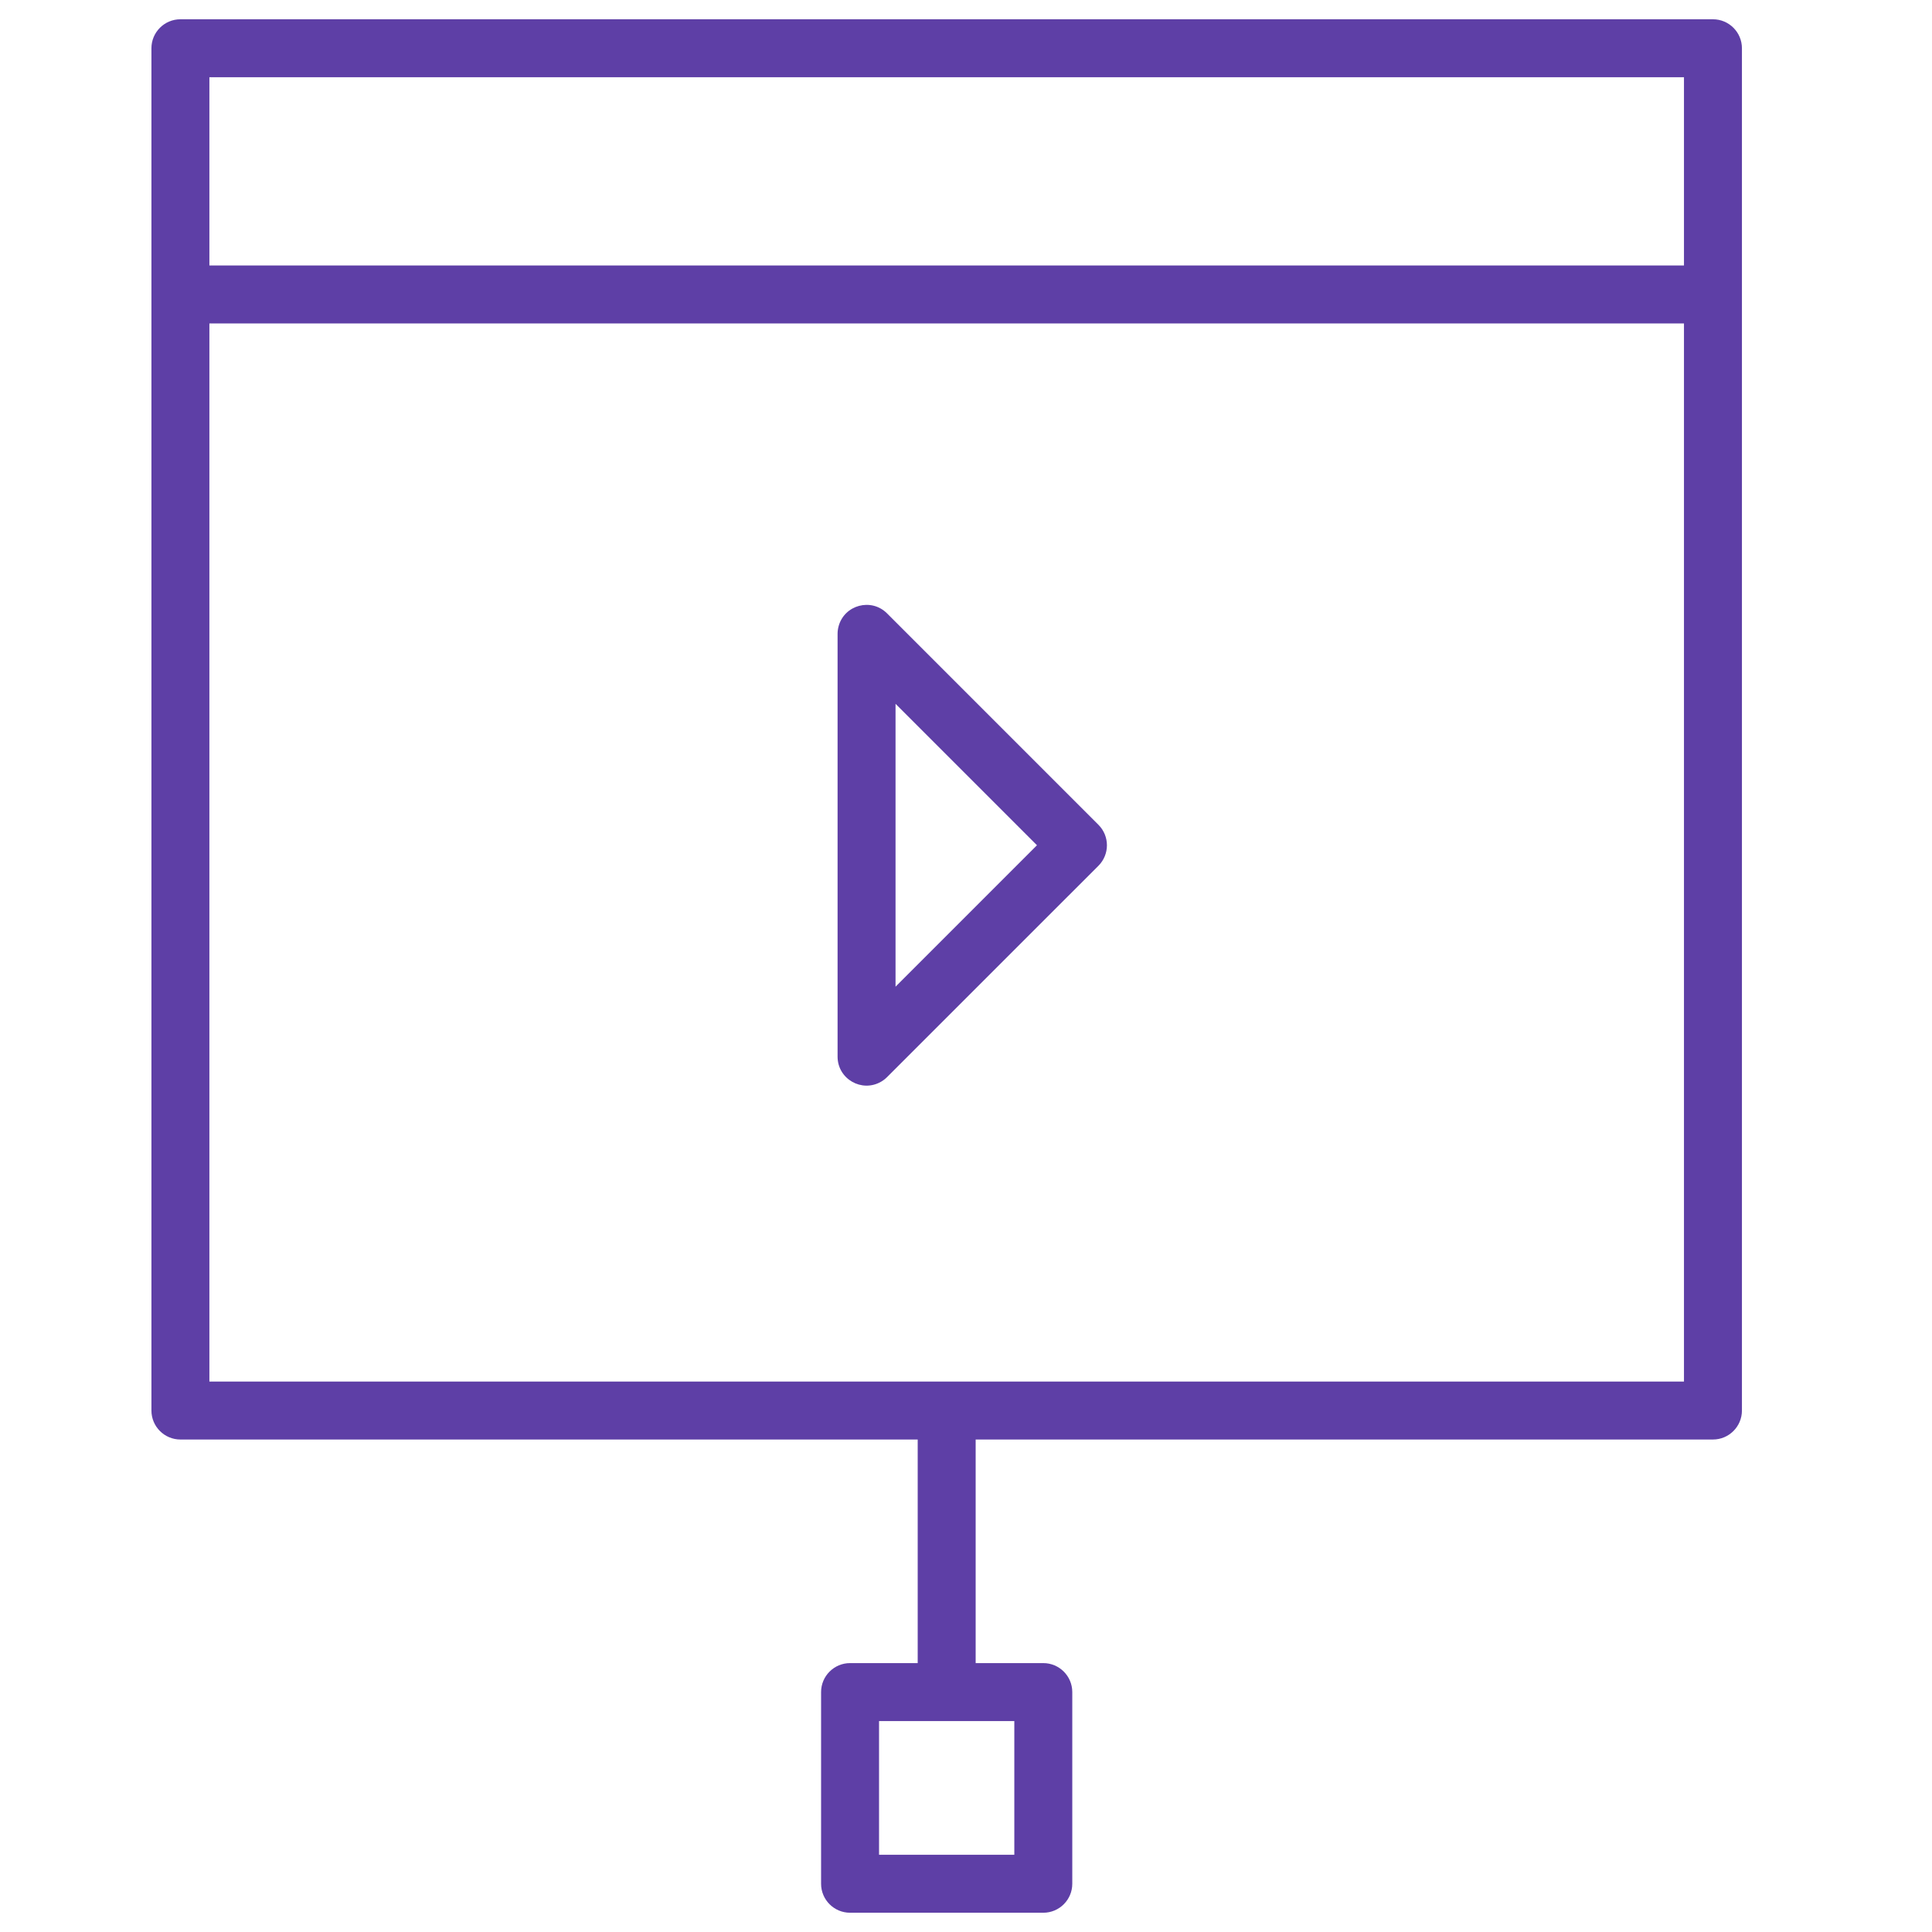 <?xml version="1.0" encoding="UTF-8"?> <svg xmlns="http://www.w3.org/2000/svg" viewBox="1950 2450 100 100" width="100" height="100" data-guides="{&quot;vertical&quot;:[],&quot;horizontal&quot;:[]}"><path fill="#5e3fa6" stroke="#5e3fa6" fill-opacity="1" stroke-width="0" stroke-opacity="1" alignment-baseline="baseline" baseline-shift="baseline" color="rgb(51, 51, 51)" fill-rule="evenodd" font-size-adjust="none" id="tSvgc80456a45e" title="Path 6" d="M 1957.838 2452.498 C 1957.838 2451.67 1958.51 2450.998 1959.338 2450.998C 1985.779 2450.998 2012.221 2450.998 2038.662 2450.998C 2039.49 2450.998 2040.162 2451.67 2040.162 2452.498C 2040.162 2476.002 2040.162 2499.505 2040.162 2523.009C 2040.162 2523.837 2039.49 2524.509 2038.662 2524.509C 2025.941 2524.509 2013.221 2524.509 2000.5 2524.509C 2000.5 2528.367 2000.5 2532.224 2000.5 2536.082C 2001.667 2536.082 2002.834 2536.082 2004.001 2536.082C 2004.829 2536.082 2005.501 2536.754 2005.501 2537.582C 2005.501 2540.889 2005.501 2544.196 2005.501 2547.503C 2005.501 2548.331 2004.829 2549.003 2004.001 2549.003C 2000.667 2549.003 1997.333 2549.003 1993.999 2549.003C 1993.171 2549.003 1992.499 2548.331 1992.499 2547.503C 1992.499 2544.196 1992.499 2540.889 1992.499 2537.582C 1992.499 2536.754 1993.171 2536.082 1993.999 2536.082C 1995.166 2536.082 1996.333 2536.082 1997.5 2536.082C 1997.5 2532.224 1997.5 2528.367 1997.5 2524.509C 1984.779 2524.509 1972.059 2524.509 1959.338 2524.509C 1958.51 2524.509 1957.838 2523.837 1957.838 2523.009C 1957.838 2499.506 1957.838 2476.002 1957.838 2452.498ZM 1960.838 2453.998 C 1960.838 2457.246 1960.838 2460.493 1960.838 2463.741C 1986.279 2463.741 2011.721 2463.741 2037.162 2463.741C 2037.162 2460.493 2037.162 2457.246 2037.162 2453.998C 2011.721 2453.998 1986.279 2453.998 1960.838 2453.998ZM 1960.838 2521.509 C 1960.838 2503.253 1960.838 2484.997 1960.838 2466.741C 1986.279 2466.741 2011.721 2466.741 2037.162 2466.741C 2037.162 2484.997 2037.162 2503.254 2037.162 2521.51C 2011.721 2521.51 1986.279 2521.51 1960.838 2521.509ZM 1995.914 2481.749 C 1995.098 2480.932 1993.703 2481.305 1993.404 2482.421C 1993.37 2482.547 1993.353 2482.678 1993.353 2482.809C 1993.353 2490.103 1993.353 2497.398 1993.353 2504.692C 1993.354 2505.847 1994.605 2506.567 1995.604 2505.989C 1995.717 2505.924 1995.821 2505.844 1995.913 2505.752C 1999.56 2502.105 2003.208 2498.459 2006.855 2494.812C 2007.441 2494.226 2007.441 2493.277 2006.855 2492.691C 2003.208 2489.043 1999.561 2485.396 1995.914 2481.749ZM 1996.353 2501.071 C 1996.353 2496.191 1996.353 2491.31 1996.353 2486.43C 1998.793 2488.87 2001.233 2491.31 2003.673 2493.75C 2001.233 2496.19 1998.793 2498.63 1996.353 2501.071ZM 1995.499 2546.003 C 1995.499 2543.696 1995.499 2541.389 1995.499 2539.082C 1997.833 2539.082 2000.167 2539.082 2002.501 2539.082C 2002.501 2541.389 2002.501 2543.696 2002.501 2546.003C 2000.167 2546.003 1997.833 2546.003 1995.499 2546.003Z"></path><defs></defs></svg> 